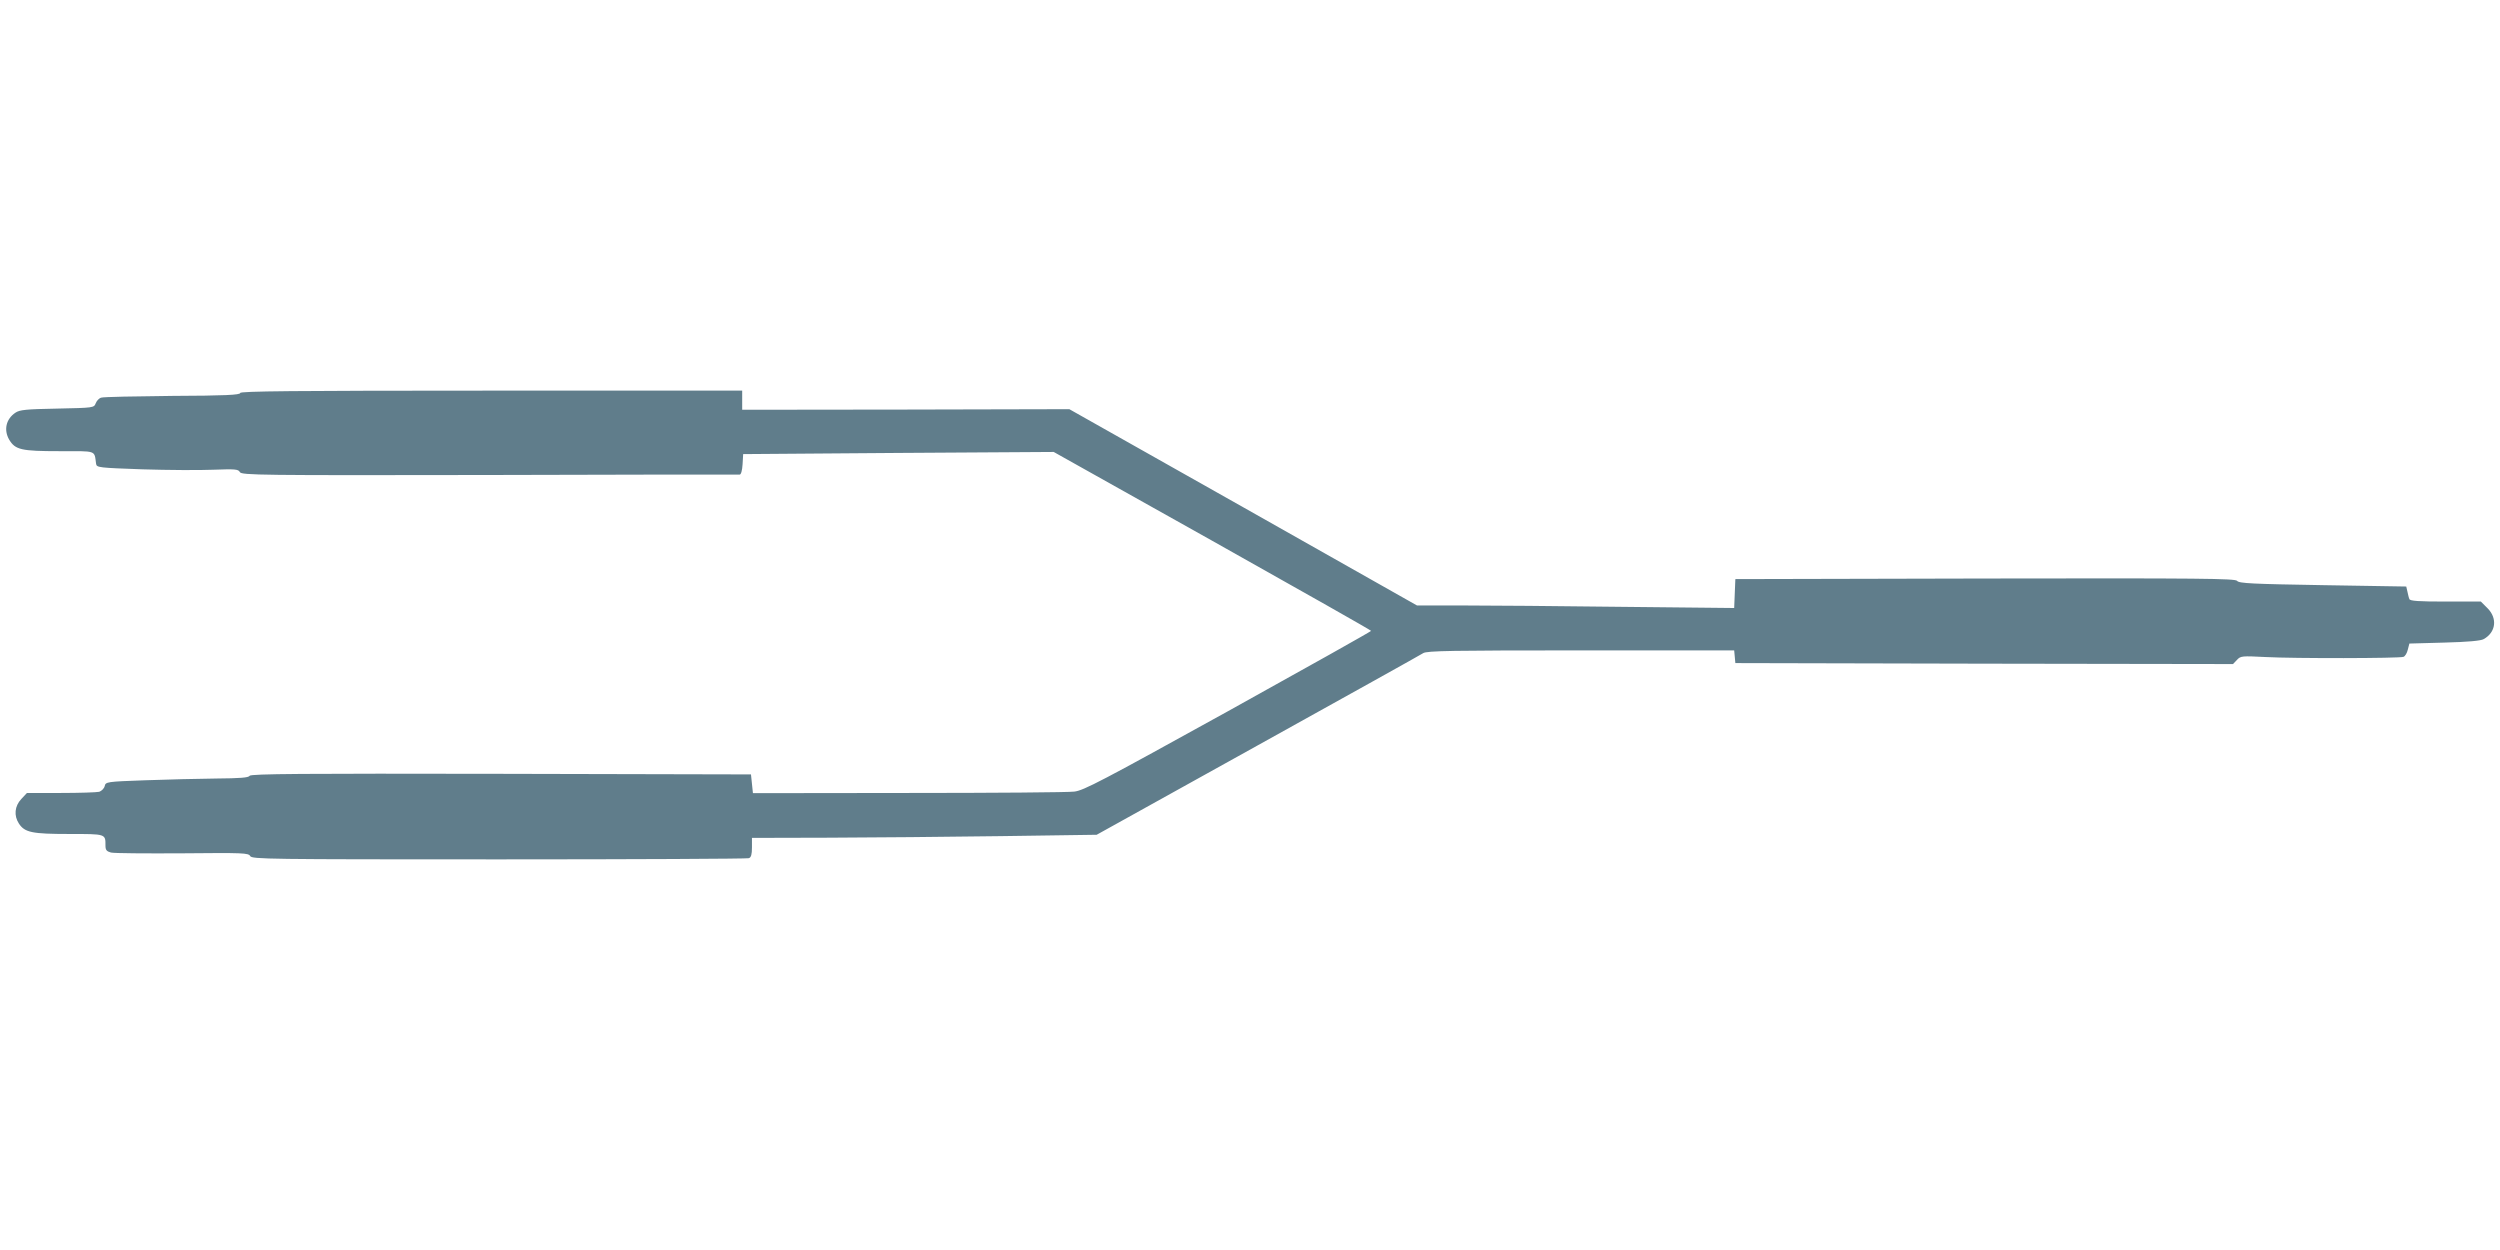 <?xml version="1.0" standalone="no"?>
<!DOCTYPE svg PUBLIC "-//W3C//DTD SVG 20010904//EN"
 "http://www.w3.org/TR/2001/REC-SVG-20010904/DTD/svg10.dtd">
<svg version="1.0" xmlns="http://www.w3.org/2000/svg"
 width="1280pt" height="640pt" viewBox="0 0 1280 640"
 preserveAspectRatio="xMidYMid meet">
<g transform="translate(0,640) scale(0.1,-0.1)"
fill="#607d8b" stroke="none">
<path d="M1230 4388 c0 -10 -77 -14 -347 -15 -190 -2 -355 -5 -365 -9 -11 -3
-23 -16 -28 -29 -9 -23 -11 -23 -197 -27 -159 -3 -192 -6 -214 -21 -48 -32
-61 -88 -32 -138 31 -52 62 -59 257 -59 195 0 178 6 188 -65 3 -19 14 -20 238
-28 129 -4 292 -5 362 -2 112 4 128 3 136 -12 9 -16 97 -17 1278 -15 698 2
1274 3 1281 2 7 0 13 20 15 53 l3 52 795 6 795 5 812 -455 c447 -251 813 -458
813 -461 0 -3 -330 -188 -732 -411 -646 -357 -740 -407 -788 -412 -30 -4 -413
-7 -850 -7 l-795 -1 -5 48 -5 48 -1279 3 c-1017 2 -1281 0 -1288 -10 -5 -10
-52 -13 -170 -14 -90 -1 -254 -5 -365 -9 -198 -7 -202 -8 -207 -30 -3 -12 -16
-25 -28 -29 -13 -3 -101 -6 -196 -6 l-174 0 -29 -31 c-34 -36 -39 -85 -12
-126 30 -45 66 -53 257 -53 190 0 186 1 186 -60 0 -22 6 -29 28 -35 15 -4 179
-5 365 -4 313 3 339 2 348 -14 9 -16 85 -17 1274 -17 695 0 1270 3 1279 6 12
4 16 20 16 55 l0 49 393 1 c215 1 613 4 882 8 l490 7 825 458 c454 252 835
464 847 472 19 12 148 14 807 14 l785 0 3 -32 3 -33 1274 -3 1274 -2 20 21
c19 21 26 21 146 15 148 -8 686 -7 707 1 8 3 18 19 22 37 l8 31 180 5 c117 3
187 9 201 18 62 35 71 106 19 158 l-34 34 -181 0 c-137 0 -183 3 -185 13 -3 6
-7 24 -10 38 l-6 26 -427 7 c-357 6 -430 9 -439 22 -10 12 -180 14 -1290 12
l-1279 -3 -3 -74 -3 -74 -577 6 c-317 4 -683 7 -812 7 l-235 0 -890 503 -890
502 -837 -2 -838 -1 0 49 0 49 -1285 0 c-1021 0 -1285 -3 -1285 -12z"/>
</g>
</svg>
